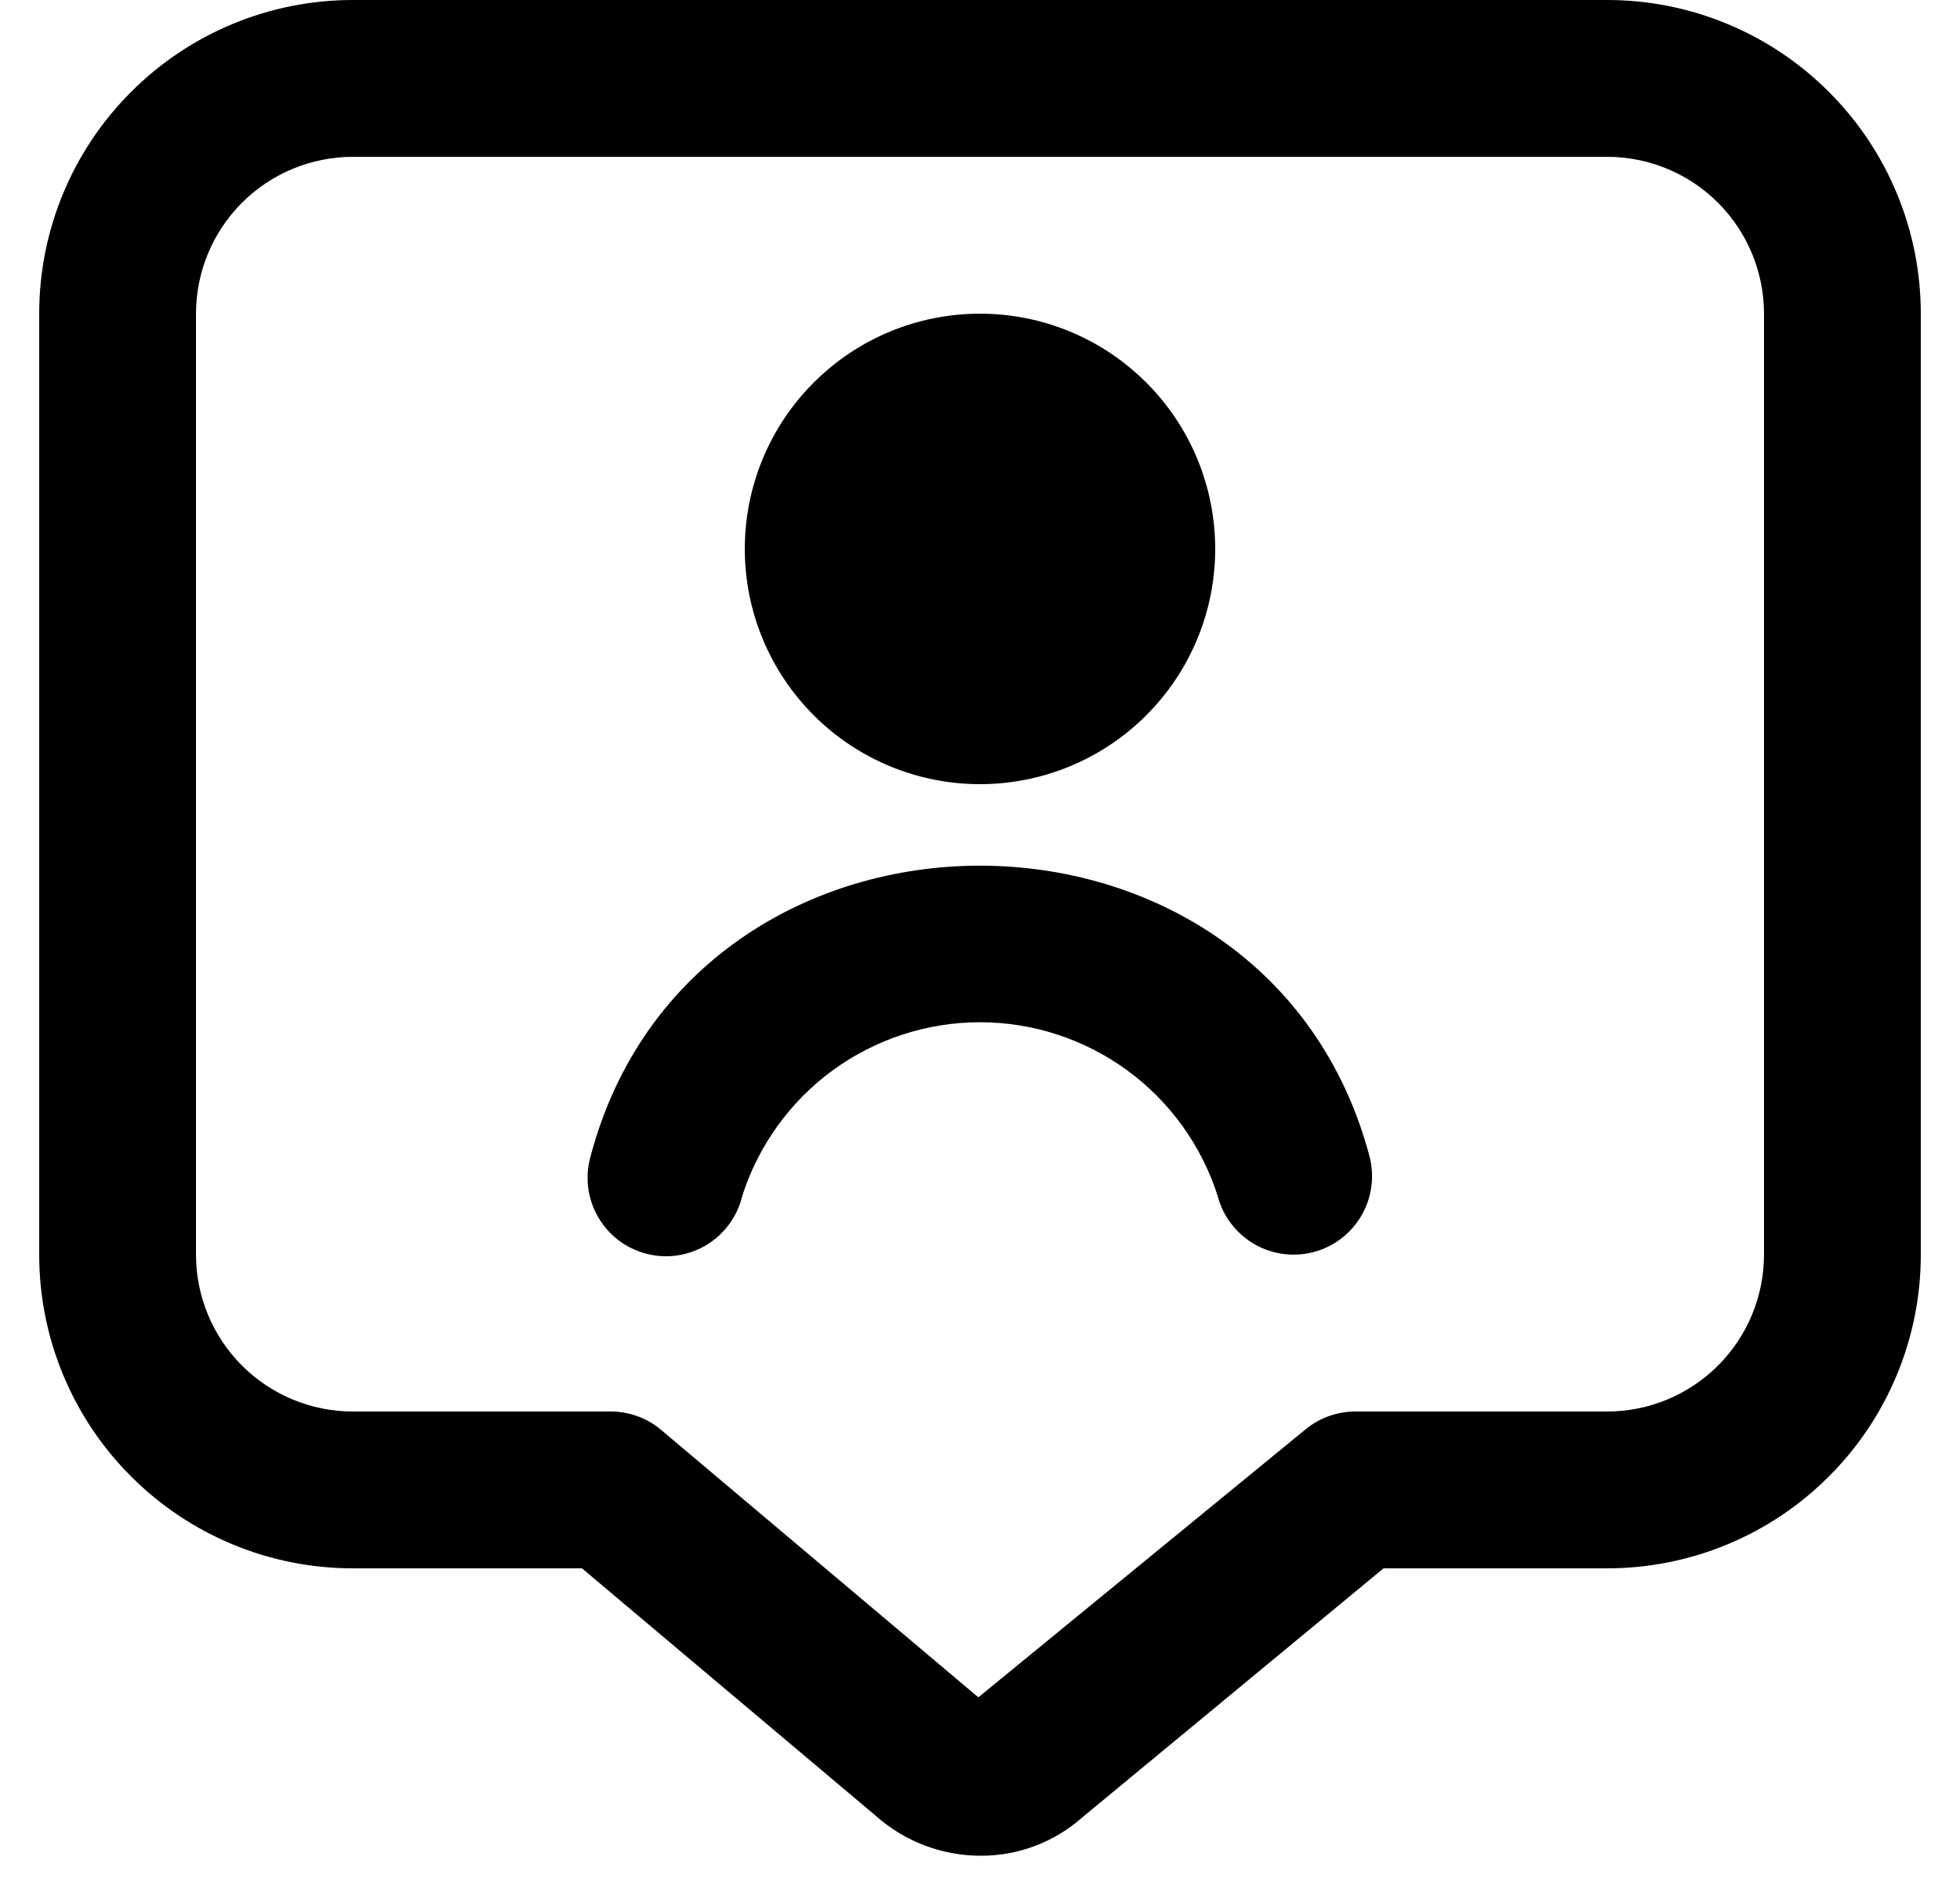 <svg width="25" height="24" viewBox="0 0 25 24" fill="none" xmlns="http://www.w3.org/2000/svg">
<g clip-path="url(#clip0_159_7830)">
<path d="M12.5 10C11.704 10 10.941 9.684 10.379 9.121C9.816 8.559 9.5 7.796 9.5 7C9.5 6.204 9.816 5.441 10.379 4.879C10.941 4.316 11.704 4 12.5 4C13.296 4 14.059 4.316 14.621 4.879C15.184 5.441 15.5 6.204 15.5 7C15.5 7.796 15.184 8.559 14.621 9.121C14.059 9.684 13.296 10 12.5 10V10ZM9.468 15.249C9.674 14.607 10.078 14.046 10.623 13.648C11.168 13.251 11.825 13.036 12.499 13.036C13.174 13.036 13.831 13.251 14.376 13.648C14.921 14.046 15.325 14.607 15.531 15.249C15.597 15.506 15.763 15.726 15.992 15.861C16.22 15.996 16.493 16.034 16.75 15.968C17.007 15.902 17.227 15.736 17.362 15.507C17.497 15.279 17.535 15.006 17.469 14.749C16.158 9.802 8.839 9.804 7.532 14.749C7.496 14.877 7.486 15.011 7.502 15.143C7.519 15.275 7.561 15.403 7.628 15.518C7.694 15.634 7.783 15.735 7.889 15.816C7.995 15.896 8.116 15.955 8.244 15.988C8.373 16.022 8.508 16.029 8.639 16.01C8.771 15.99 8.898 15.945 9.012 15.876C9.126 15.807 9.225 15.716 9.303 15.608C9.381 15.501 9.438 15.379 9.468 15.249V15.249ZM12.509 23.665C12.016 23.665 11.539 23.484 11.171 23.156L7.423 20H4.5C3.439 20 2.422 19.579 1.672 18.828C0.921 18.078 0.5 17.061 0.5 16V4C0.5 2.939 0.921 1.922 1.672 1.172C2.422 0.421 3.439 0 4.5 0L20.5 0C21.561 0 22.578 0.421 23.328 1.172C24.079 1.922 24.5 2.939 24.5 4V16C24.5 17.061 24.079 18.078 23.328 18.828C22.578 19.579 21.561 20 20.5 20H17.647L13.8 23.18C13.444 23.494 12.984 23.667 12.509 23.665V23.665ZM4.5 2C3.97 2 3.461 2.211 3.086 2.586C2.711 2.961 2.5 3.47 2.5 4V16C2.5 16.53 2.711 17.039 3.086 17.414C3.461 17.789 3.97 18 4.5 18H7.789C8.025 18 8.253 18.083 8.433 18.235L12.479 21.645L16.651 18.229C16.83 18.081 17.055 18 17.288 18H20.5C21.03 18 21.539 17.789 21.914 17.414C22.289 17.039 22.5 16.53 22.5 16V4C22.5 3.47 22.289 2.961 21.914 2.586C21.539 2.211 21.03 2 20.5 2H4.5Z" fill="black"/>
</g>
<defs>
<clipPath id="clip0_159_7830">
<rect width="24" height="24" fill="white" transform="translate(0.5)"/>
</clipPath>
</defs>
</svg>
